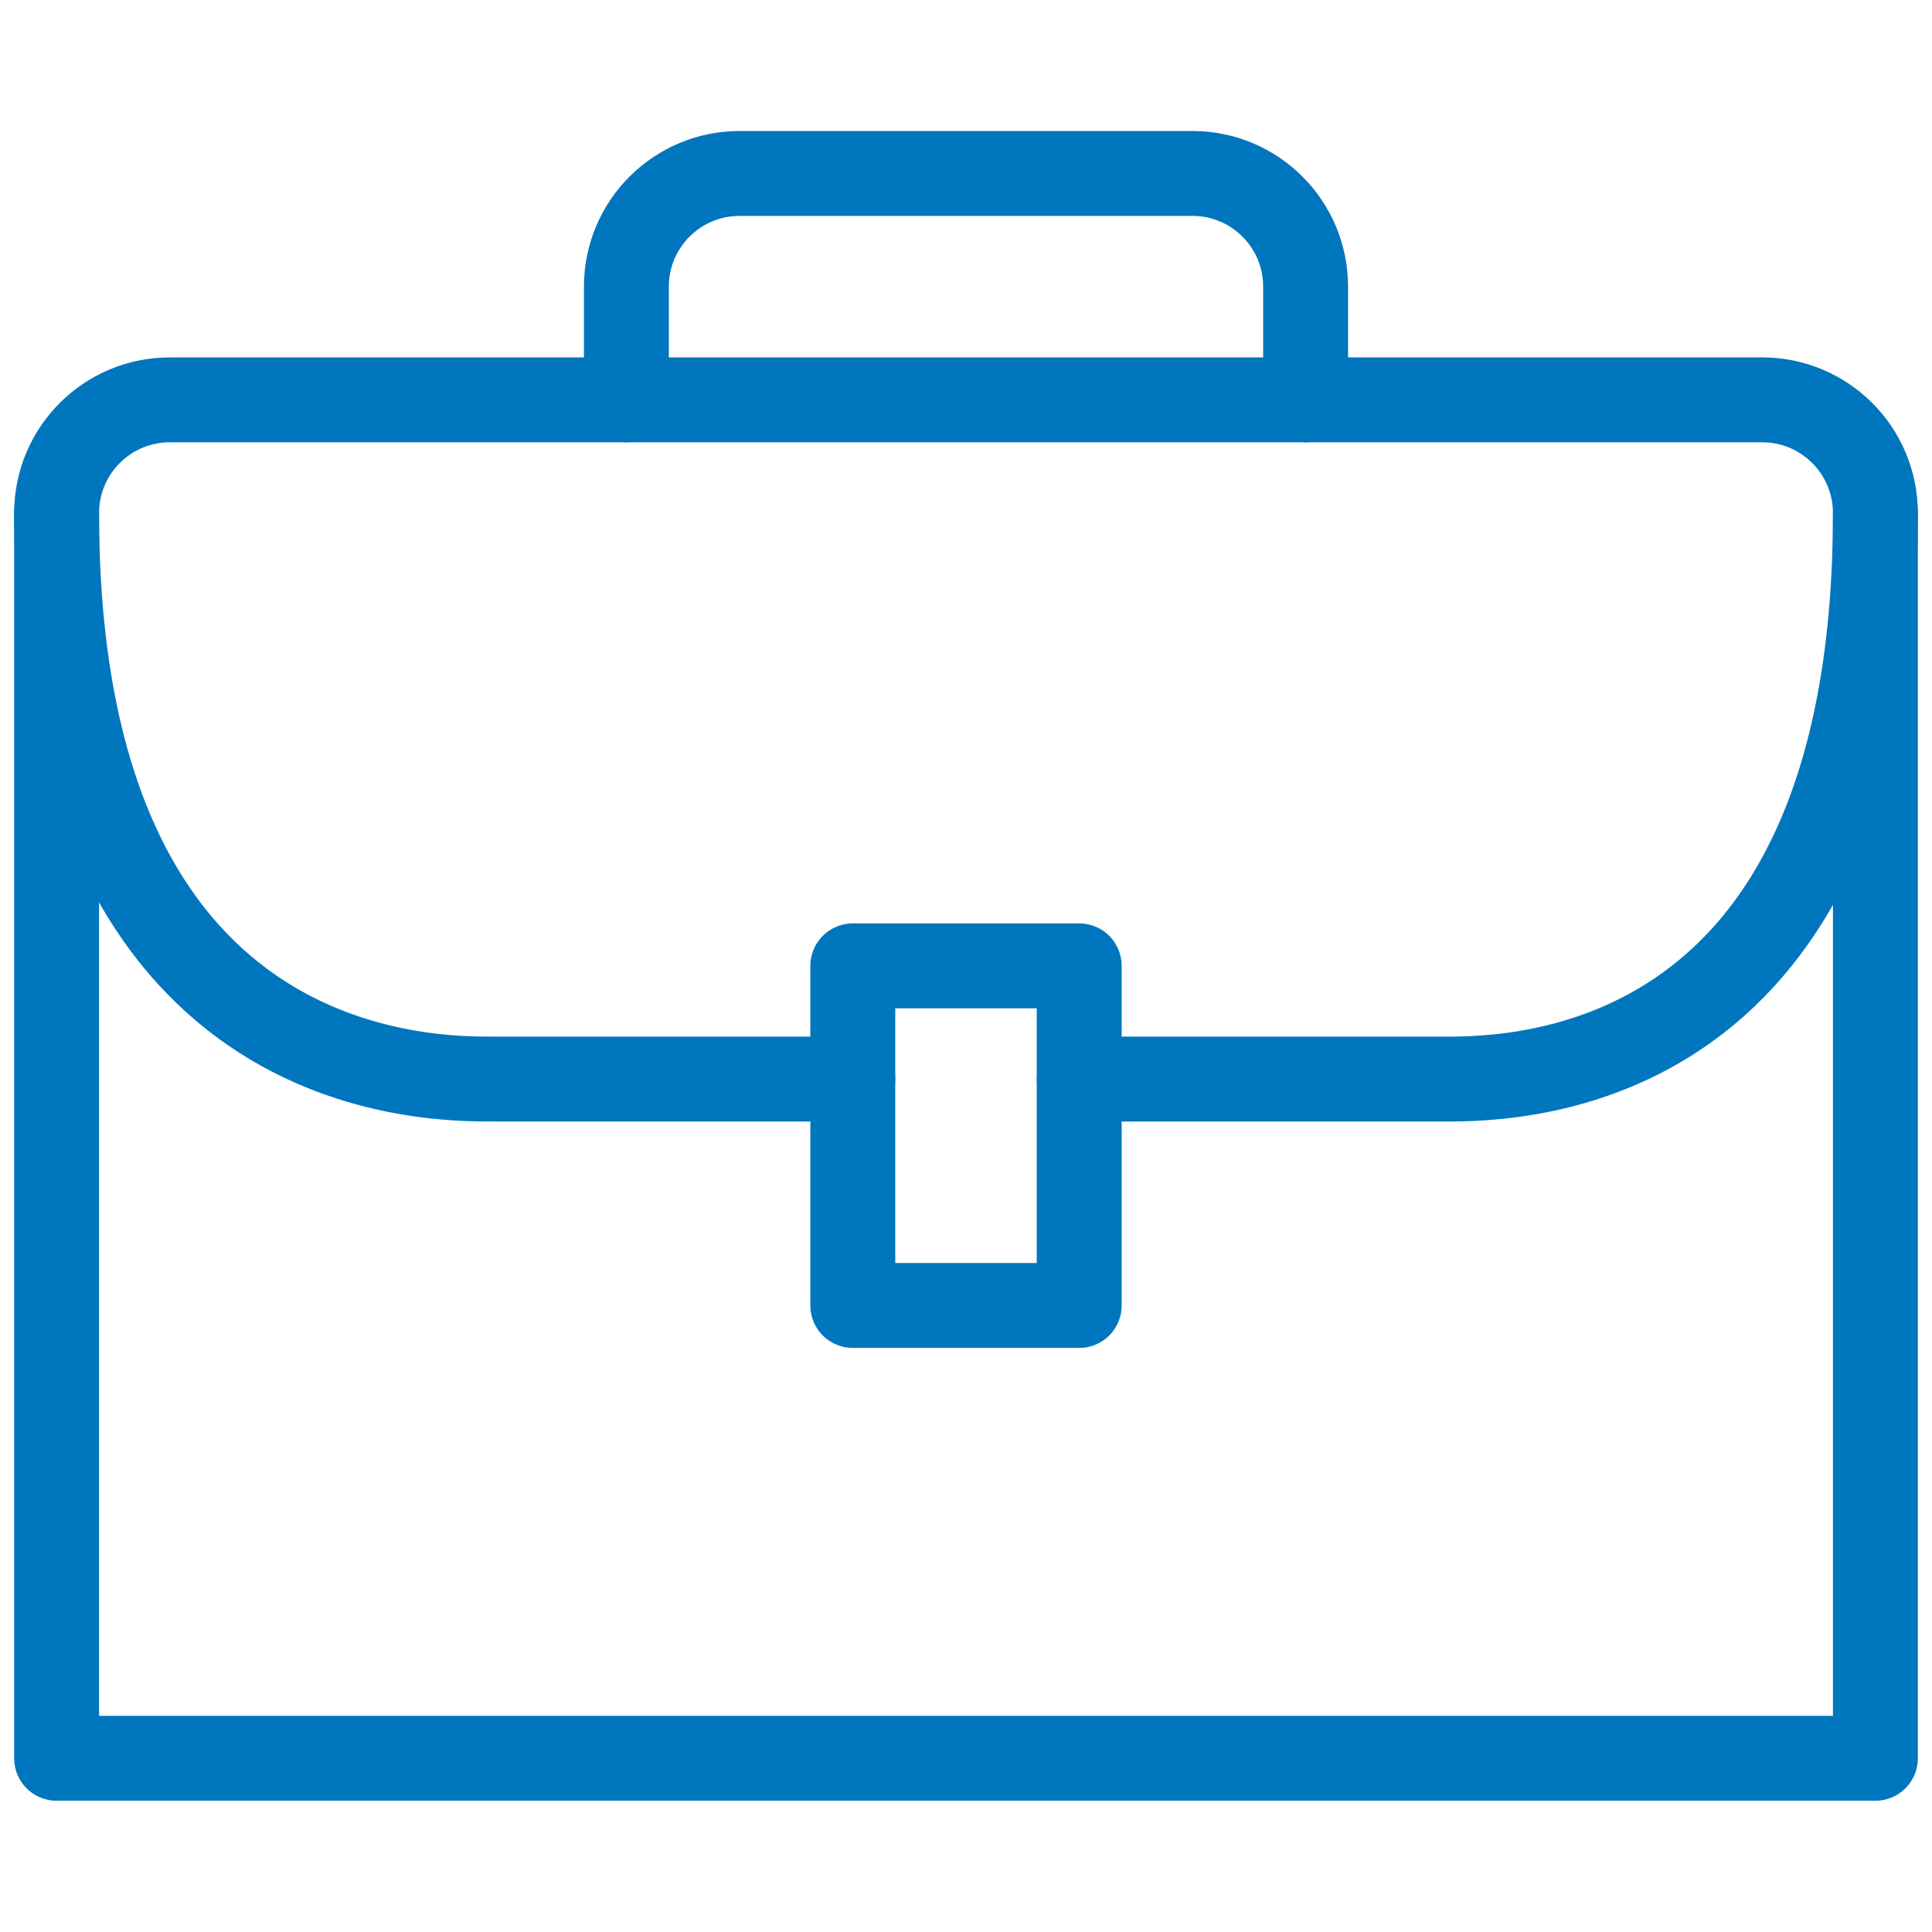 <?xml version="1.0" encoding="utf-8"?>
<!-- Generator: Adobe Illustrator 16.0.0, SVG Export Plug-In . SVG Version: 6.00 Build 0)  -->
<!DOCTYPE svg PUBLIC "-//W3C//DTD SVG 1.1//EN" "http://www.w3.org/Graphics/SVG/1.1/DTD/svg11.dtd">
<svg version="1.1" id="svg1869" xmlns:svg="http://www.w3.org/2000/svg"
	 xmlns="http://www.w3.org/2000/svg" xmlns:xlink="http://www.w3.org/1999/xlink" x="0px" y="0px" width="250px" height="250px"
	 viewBox="216.333 216.334 250 250" enable-background="new 216.333 216.334 250 250" xml:space="preserve">
<g>
	<defs>
		<rect id="SVGID_1_" x="216.334" y="216.333" width="250" height="250"/>
	</defs>
	<clipPath id="SVGID_2_">
		<use xlink:href="#SVGID_1_"  overflow="visible"/>
	</clipPath>
	
		<path id="path1887" clip-path="url(#SVGID_2_)" fill="none" stroke="#0076be" stroke-width="10.986" stroke-linecap="round" stroke-linejoin="round" stroke-miterlimit="10" d="
		M459.009,282.723v161.132H223.658V282.723"/>
	
		<path id="path1891" clip-path="url(#SVGID_2_)" fill="none" stroke="#0076be" stroke-width="10.986" stroke-linecap="round" stroke-linejoin="round" stroke-miterlimit="10" d="
		M326.685,355.965h-46.147c-7.993,0-56.88,0.965-56.88-73.243c0-8.09,6.558-14.648,14.648-14.648h206.054
		c8.09,0,14.648,6.559,14.648,14.648c0,75.145-49.199,73.243-56.881,73.243h-46.146"/>
	
		<path id="path1893" clip-path="url(#SVGID_2_)" fill="none" stroke="#0076be" stroke-width="10.986" stroke-linecap="round" stroke-linejoin="round" stroke-miterlimit="10" d="
		M355.982,385.261h-29.297v-43.945h29.297V385.261z"/>
	
		<path id="path1897" clip-path="url(#SVGID_2_)" fill="none" stroke="#0076be" stroke-width="10.986" stroke-linecap="round" stroke-linejoin="round" stroke-miterlimit="10" d="
		M297.388,268.074v-14.648c0-8.09,6.559-14.648,14.648-14.648h58.594c8.09,0,14.648,6.559,14.648,14.648v14.648"/>
</g>
</svg>
